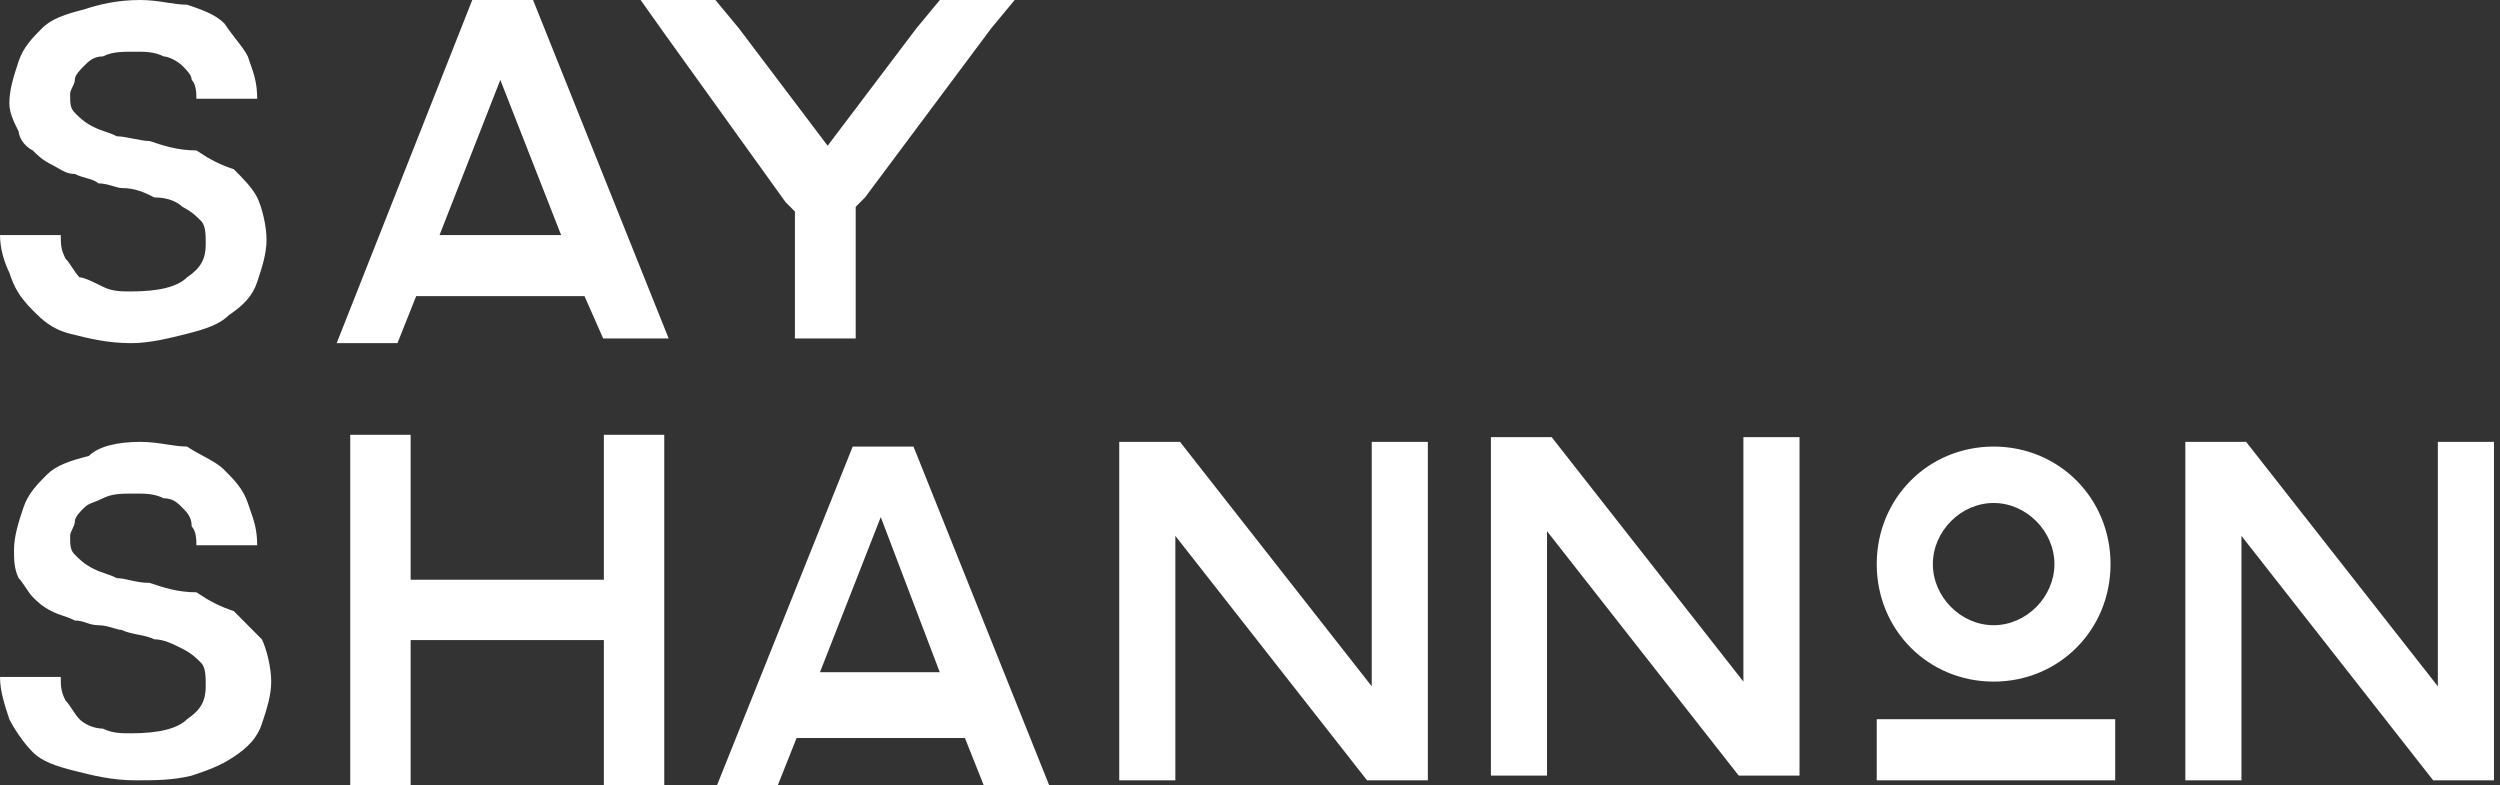 <svg xmlns="http://www.w3.org/2000/svg" width="207" height="65" viewBox="0 0 207 65" fill="none"><rect x="0" y="0" width="207" height="65" fill="#333333" stroke="none"/><path fill-rule="evenodd" clip-rule="evenodd" d="M5.42 21.407C5.614 21.602 5.808 21.894 6.001 22.186C6.195 22.477 6.388 22.77 6.582 22.964C6.969 22.964 7.743 23.353 8.518 23.742C9.292 24.132 10.066 24.132 10.841 24.132C13.164 24.132 14.712 23.742 15.487 22.964C16.648 22.186 17.035 21.407 17.035 20.239C17.035 19.461 17.035 18.683 16.648 18.293C16.261 17.904 15.874 17.515 15.1 17.126C14.712 16.736 13.938 16.347 12.777 16.347C12.002 15.958 11.228 15.569 10.066 15.569C9.906 15.569 9.679 15.502 9.413 15.424C9.038 15.313 8.584 15.18 8.131 15.18C7.913 14.961 7.574 14.865 7.181 14.754C6.874 14.668 6.534 14.572 6.195 14.401C5.628 14.401 5.268 14.193 4.813 13.928L4.813 13.928L4.813 13.928C4.646 13.831 4.466 13.727 4.259 13.623C3.485 13.233 3.097 12.844 2.71 12.455C1.936 12.066 1.549 11.287 1.549 10.898C1.161 10.12 0.774 9.341 0.774 8.563C0.774 7.395 1.161 6.228 1.549 5.06C1.936 3.892 2.71 3.114 3.485 2.335C4.259 1.557 5.42 1.168 6.969 0.778C8.131 0.389 9.679 0 11.615 0C12.445 0 13.164 0.112 13.831 0.216C14.409 0.305 14.948 0.389 15.487 0.389C16.648 0.778 17.81 1.168 18.584 1.946C18.924 2.458 19.263 2.895 19.57 3.29L19.57 3.29C19.963 3.796 20.302 4.234 20.52 4.671C20.586 4.871 20.653 5.06 20.717 5.243C21.029 6.128 21.294 6.884 21.294 8.174H16.261C16.261 7.784 16.261 7.006 15.874 6.617C15.874 6.228 15.487 5.838 15.1 5.449C14.712 5.06 13.938 4.671 13.551 4.671C12.777 4.281 12.002 4.281 11.228 4.281C10.066 4.281 9.292 4.281 8.518 4.671C7.743 4.671 7.356 5.06 6.969 5.449C6.582 5.838 6.195 6.228 6.195 6.617C6.195 6.811 6.098 7.006 6.001 7.201C5.904 7.395 5.808 7.59 5.808 7.784C5.808 8.563 5.808 8.952 6.195 9.341C6.582 9.731 6.969 10.12 7.743 10.509C8.131 10.704 8.421 10.801 8.711 10.898C9.002 10.995 9.292 11.093 9.679 11.287C10.066 11.287 10.55 11.385 11.034 11.482C11.518 11.579 12.002 11.677 12.389 11.677L12.389 11.677C13.551 12.066 14.712 12.455 16.261 12.455C17.423 13.233 18.197 13.623 19.358 14.012L19.358 14.012C20.133 14.79 20.907 15.569 21.294 16.347C21.681 17.126 22.069 18.683 22.069 19.85C22.069 21.018 21.681 22.186 21.294 23.353C20.907 24.521 20.133 25.299 18.971 26.078C18.197 26.856 17.035 27.245 15.487 27.635L15.487 27.635C13.938 28.024 12.389 28.413 10.841 28.413C8.905 28.413 7.356 28.024 5.808 27.635L5.808 27.635C4.259 27.245 3.485 26.467 2.71 25.689C1.549 24.521 1.161 23.742 0.774 22.575C0.387 21.796 0 20.629 0 19.461H5.033C5.033 20.239 5.033 20.629 5.42 21.407ZM34.458 24.521L32.909 28.413H27.876L39.104 0H44.137L55.365 28.024H49.945L48.396 24.521H34.458ZM46.46 19.461L41.427 6.617L36.394 19.461H46.46ZM53.042 0L54.978 2.725L65.044 16.736L65.819 17.515V28.024H70.852V17.126L71.626 16.347L82.08 2.335L84.016 0H77.821L75.885 2.335L68.529 12.066L61.173 2.335L59.237 0H53.042ZM5.42 57.994C5.614 58.188 5.808 58.48 6.001 58.772C6.195 59.064 6.388 59.356 6.582 59.551C6.969 59.94 7.743 60.329 8.518 60.329C9.292 60.718 10.066 60.718 10.841 60.718C13.164 60.718 14.712 60.329 15.487 59.551C16.648 58.772 17.035 57.994 17.035 56.826C17.035 56.048 17.035 55.269 16.648 54.88C16.261 54.491 15.874 54.102 15.1 53.712C14.325 53.323 13.551 52.934 12.777 52.934C12.389 52.739 11.905 52.642 11.421 52.545C10.938 52.447 10.454 52.35 10.066 52.155C9.906 52.155 9.679 52.089 9.414 52.01L9.413 52.01C9.038 51.9 8.584 51.766 8.131 51.766C7.743 51.766 7.453 51.669 7.163 51.572C6.872 51.474 6.582 51.377 6.195 51.377C5.808 51.182 5.517 51.085 5.227 50.988C4.936 50.89 4.646 50.793 4.259 50.599C3.485 50.209 3.097 49.82 2.71 49.431C2.517 49.236 2.323 48.944 2.129 48.652C1.936 48.361 1.742 48.069 1.549 47.874C1.161 47.096 1.161 46.317 1.161 45.539C1.161 44.371 1.549 43.203 1.936 42.036C2.323 40.868 3.097 40.09 3.872 39.311C4.646 38.533 5.808 38.143 7.356 37.754C8.131 36.976 9.679 36.587 11.615 36.587C12.445 36.587 13.164 36.698 13.831 36.802C14.409 36.892 14.948 36.976 15.487 36.976C15.945 37.283 16.403 37.529 16.837 37.763C17.504 38.122 18.115 38.45 18.584 38.922C19.358 39.7 20.133 40.479 20.52 41.646C20.586 41.846 20.652 42.035 20.717 42.218L20.717 42.218L20.717 42.219L20.717 42.219C21.029 43.104 21.294 43.86 21.294 45.149H16.261C16.261 44.76 16.261 43.982 15.874 43.593C15.874 42.814 15.487 42.425 15.1 42.036C14.712 41.646 14.325 41.257 13.551 41.257C12.777 40.868 12.002 40.868 11.228 40.868C10.066 40.868 9.292 40.868 8.518 41.257C8.222 41.406 7.983 41.498 7.778 41.576C7.448 41.703 7.208 41.795 6.969 42.036C6.582 42.425 6.195 42.814 6.195 43.203C6.195 43.398 6.098 43.593 6.001 43.787C5.904 43.982 5.808 44.176 5.808 44.371C5.808 45.149 5.808 45.539 6.195 45.928C6.582 46.317 6.969 46.706 7.743 47.096C8.131 47.29 8.421 47.387 8.711 47.485C9.002 47.582 9.292 47.679 9.679 47.874C10.027 47.874 10.375 47.953 10.758 48.039C11.228 48.145 11.75 48.263 12.389 48.263L12.389 48.263C13.551 48.652 14.712 49.042 16.261 49.042C17.423 49.82 18.197 50.209 19.358 50.599L21.681 52.934C22.069 53.712 22.456 55.269 22.456 56.437C22.456 57.605 22.069 58.772 21.681 59.94C21.294 61.108 20.52 61.886 19.358 62.664C18.197 63.443 17.035 63.832 15.874 64.221C14.325 64.611 12.777 64.611 11.228 64.611C9.292 64.611 7.743 64.221 6.195 63.832C4.646 63.443 3.485 63.054 2.71 62.275C1.936 61.497 1.161 60.329 0.774 59.551C0.387 58.383 0 57.215 0 56.048H5.033C5.033 56.826 5.033 57.215 5.42 57.994ZM64.409 65L65.958 61.108H79.896L81.445 65H86.865L75.637 36.976H70.604L59.376 65H64.409ZM77.812 55.659L72.927 42.814L67.894 55.659H77.812ZM113.192 64.611L97.319 44.371V64.611H92.673V36.587H97.706L113.58 56.826V36.587H118.226V64.611H113.192ZM165.073 36.976C159.653 36.976 155.394 41.258 155.394 46.707C155.394 52.156 159.653 56.437 165.073 56.437C170.493 56.437 174.752 52.156 174.752 46.707C174.752 41.258 170.493 36.976 165.073 36.976ZM155.394 64.611H175.139V59.551H155.394V64.611ZM160.04 46.707C160.04 43.982 162.363 41.647 165.073 41.647C167.783 41.647 170.106 43.982 170.106 46.707C170.106 49.431 167.783 51.767 165.073 51.767C162.363 51.767 160.04 49.431 160.04 46.707ZM180.947 36.587H185.98L201.854 56.826V36.587H206.5V64.611H201.467L185.593 44.371V64.611H180.947V36.587ZM143.967 64.221L128.093 43.982V64.221H123.447V36.197H128.48L144.354 56.437V36.197H149V64.221H143.967ZM34 36H29V65H34V53H50V65H55V36H50V48H34V36Z" fill="white"></path></svg>